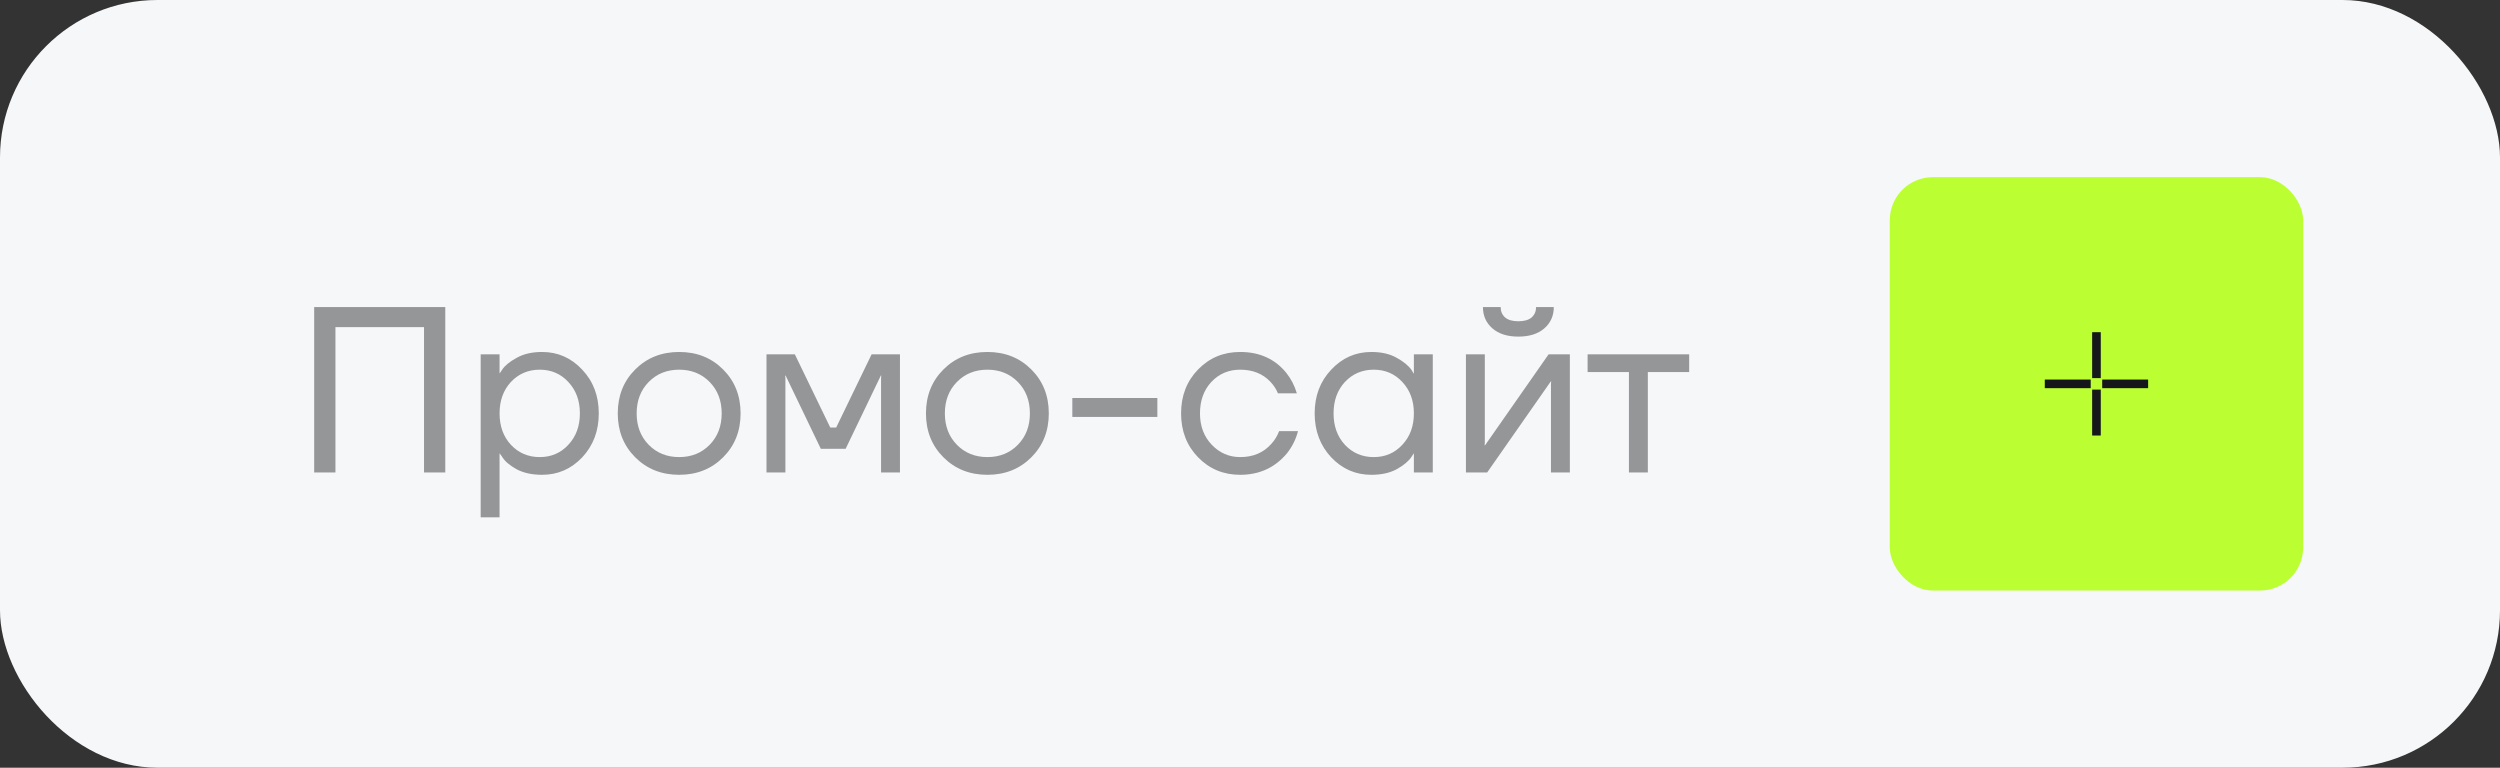 <?xml version="1.0" encoding="UTF-8"?> <svg xmlns="http://www.w3.org/2000/svg" width="127" height="39" viewBox="0 0 127 39" fill="none"><rect x="0" y="0" width="127" height="39" fill="#333333" stroke="none"/> <rect width="127" height="39" rx="8" fill="#F5F7F9"></rect> <path d="M15.96 24V15.6H22.62V24H21.54V16.62H17.04V24H15.96ZM24.418 26.28V18H25.378V18.96H25.39L25.51 18.78C25.646 18.572 25.89 18.372 26.242 18.18C26.594 17.98 27.026 17.88 27.538 17.88C28.338 17.88 29.018 18.18 29.578 18.78C30.138 19.372 30.418 20.112 30.418 21C30.418 21.888 30.138 22.632 29.578 23.232C29.018 23.824 28.338 24.12 27.538 24.12C27.026 24.12 26.59 24.024 26.23 23.832C25.878 23.632 25.638 23.424 25.51 23.208L25.39 23.04H25.378V26.28H24.418ZM25.954 19.404C25.57 19.82 25.378 20.352 25.378 21C25.378 21.648 25.57 22.18 25.954 22.596C26.346 23.012 26.834 23.22 27.418 23.22C28.002 23.22 28.486 23.012 28.87 22.596C29.262 22.18 29.458 21.648 29.458 21C29.458 20.352 29.262 19.82 28.87 19.404C28.486 18.988 28.002 18.78 27.418 18.78C26.834 18.78 26.346 18.988 25.954 19.404ZM32.27 23.232C31.678 22.64 31.382 21.896 31.382 21C31.382 20.104 31.678 19.36 32.27 18.768C32.862 18.176 33.606 17.88 34.502 17.88C35.398 17.88 36.142 18.176 36.734 18.768C37.326 19.36 37.622 20.104 37.622 21C37.622 21.896 37.326 22.64 36.734 23.232C36.142 23.824 35.398 24.12 34.502 24.12C33.606 24.12 32.862 23.824 32.27 23.232ZM32.954 19.404C32.546 19.82 32.342 20.352 32.342 21C32.342 21.648 32.546 22.18 32.954 22.596C33.362 23.012 33.878 23.22 34.502 23.22C35.126 23.22 35.642 23.012 36.05 22.596C36.458 22.18 36.662 21.648 36.662 21C36.662 20.352 36.458 19.82 36.05 19.404C35.642 18.988 35.126 18.78 34.502 18.78C33.878 18.78 33.362 18.988 32.954 19.404ZM38.938 24V18H40.378L42.178 21.72H42.478L44.278 18H45.718V24H44.758V19.2L44.77 19.08H44.746L42.958 22.8H41.698L39.91 19.08H39.886L39.898 19.2V24H38.938ZM47.927 23.232C47.335 22.64 47.039 21.896 47.039 21C47.039 20.104 47.335 19.36 47.927 18.768C48.519 18.176 49.263 17.88 50.159 17.88C51.055 17.88 51.799 18.176 52.391 18.768C52.983 19.36 53.279 20.104 53.279 21C53.279 21.896 52.983 22.64 52.391 23.232C51.799 23.824 51.055 24.12 50.159 24.12C49.263 24.12 48.519 23.824 47.927 23.232ZM48.611 19.404C48.203 19.82 47.999 20.352 47.999 21C47.999 21.648 48.203 22.18 48.611 22.596C49.019 23.012 49.535 23.22 50.159 23.22C50.783 23.22 51.299 23.012 51.707 22.596C52.115 22.18 52.319 21.648 52.319 21C52.319 20.352 52.115 19.82 51.707 19.404C51.299 18.988 50.783 18.78 50.159 18.78C49.535 18.78 49.019 18.988 48.611 19.404ZM54.474 21.18V20.22H58.794V21.18H54.474ZM60.864 23.232C60.288 22.64 59.999 21.896 59.999 21C59.999 20.104 60.288 19.36 60.864 18.768C61.44 18.176 62.151 17.88 62.999 17.88C63.983 17.88 64.763 18.232 65.34 18.936C65.588 19.248 65.767 19.596 65.879 19.98H64.919C64.832 19.764 64.7 19.564 64.523 19.38C64.139 18.98 63.632 18.78 62.999 18.78C62.416 18.78 61.928 18.988 61.535 19.404C61.151 19.82 60.959 20.352 60.959 21C60.959 21.648 61.16 22.18 61.559 22.596C61.959 23.012 62.44 23.22 62.999 23.22C63.656 23.22 64.18 23 64.572 22.56C64.748 22.376 64.883 22.156 64.98 21.9H65.939C65.835 22.308 65.651 22.68 65.388 23.016C64.779 23.752 63.983 24.12 62.999 24.12C62.151 24.12 61.44 23.824 60.864 23.232ZM67.625 23.232C67.065 22.632 66.785 21.888 66.785 21C66.785 20.112 67.065 19.372 67.625 18.78C68.185 18.18 68.865 17.88 69.665 17.88C70.169 17.88 70.593 17.976 70.937 18.168C71.289 18.36 71.545 18.568 71.705 18.792L71.813 18.972H71.825V18H72.785V24H71.825V23.04H71.813L71.705 23.208C71.561 23.424 71.313 23.632 70.961 23.832C70.609 24.024 70.177 24.12 69.665 24.12C68.865 24.12 68.185 23.824 67.625 23.232ZM68.321 19.404C67.937 19.82 67.745 20.352 67.745 21C67.745 21.648 67.937 22.18 68.321 22.596C68.713 23.012 69.201 23.22 69.785 23.22C70.369 23.22 70.853 23.012 71.237 22.596C71.629 22.18 71.825 21.648 71.825 21C71.825 20.352 71.629 19.82 71.237 19.404C70.853 18.988 70.369 18.78 69.785 18.78C69.201 18.78 68.713 18.988 68.321 19.404ZM74.469 24V18H75.429V22.5L75.417 22.62H75.441L78.669 18H79.749V24H78.789V19.5L78.801 19.38H78.777L75.549 24H74.469ZM75.333 15.6H76.233C76.233 15.816 76.309 15.992 76.461 16.128C76.613 16.256 76.837 16.32 77.133 16.32C77.429 16.32 77.653 16.256 77.805 16.128C77.957 15.992 78.033 15.816 78.033 15.6H78.933C78.933 16.04 78.773 16.4 78.453 16.68C78.133 16.96 77.693 17.1 77.133 17.1C76.573 17.1 76.133 16.96 75.813 16.68C75.493 16.4 75.333 16.04 75.333 15.6ZM80.65 18.9V18H85.81V18.9H83.71V24H82.75V18.9H80.65Z" fill="#959698"></path> <rect x="96" y="9" width="21" height="21" rx="2.188" fill="#BBFF33"></rect> <path d="M106.5 16.875V19.208M106.5 19.792V22.125M106.208 19.5H103.875M109.125 19.5H106.792" stroke="#15171A" stroke-width="0.438"></path> </svg> 